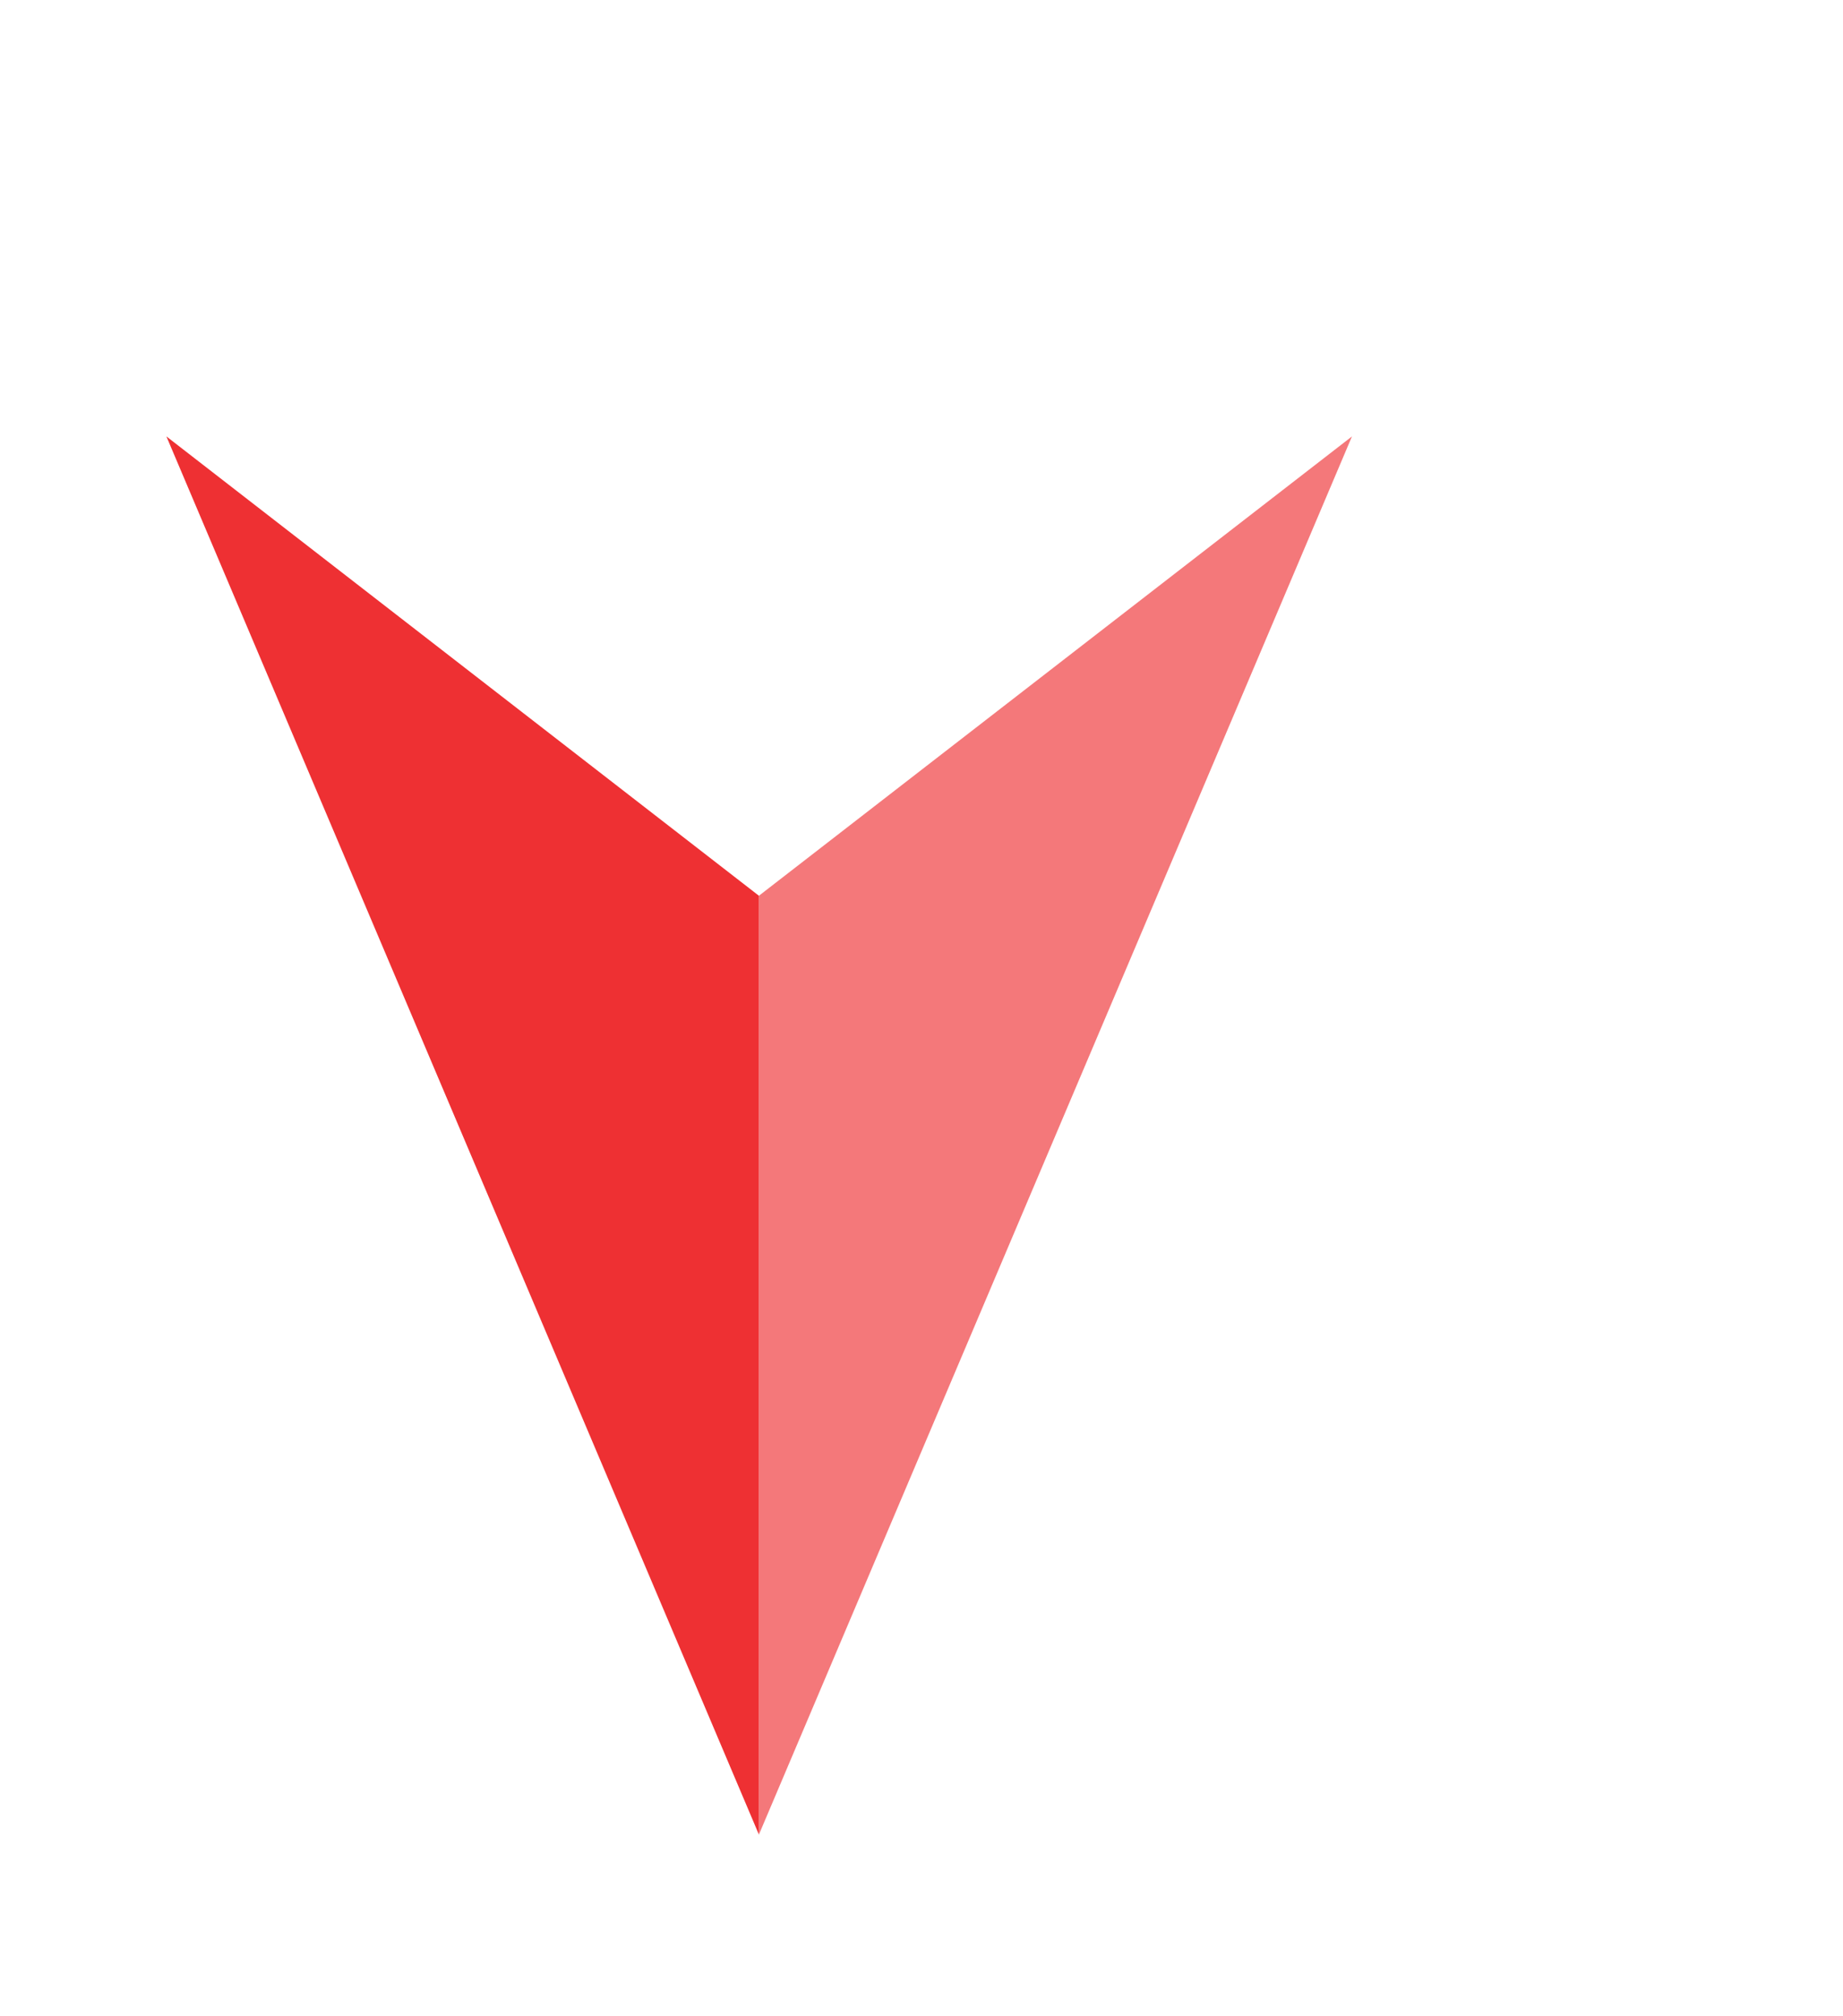 <?xml version="1.0" encoding="UTF-8"?>
<svg xmlns="http://www.w3.org/2000/svg" xmlns:xlink="http://www.w3.org/1999/xlink" id="Layer_1" viewBox="0 0 33.78 36.95">
  <defs>
    <style>.cls-1{clip-path:url(#clippath);}.cls-2{fill:none;}.cls-2,.cls-3{stroke-width:0px;}.cls-4{clip-path:url(#clippath-1);}.cls-5{opacity:.65;}.cls-3{fill:#ee3033;}</style>
    <clipPath id="clippath">
      <rect class="cls-2" y="4.06" width="27.82" height="32.89"></rect>
    </clipPath>
    <clipPath id="clippath-1">
      <rect class="cls-2" x="4.91" width="28.87" height="34.63"></rect>
    </clipPath>
  </defs>
  <g class="cls-1">
    <g class="cls-5">
      <g class="cls-4">
        <polygon class="cls-3" points="24.78 8 13.91 33.63 13.91 16.42 24.78 8"></polygon>
      </g>
    </g>
  </g>
  <polygon class="cls-3" points="3.05 8 13.91 33.63 13.91 16.42 3.05 8"></polygon>
</svg>
